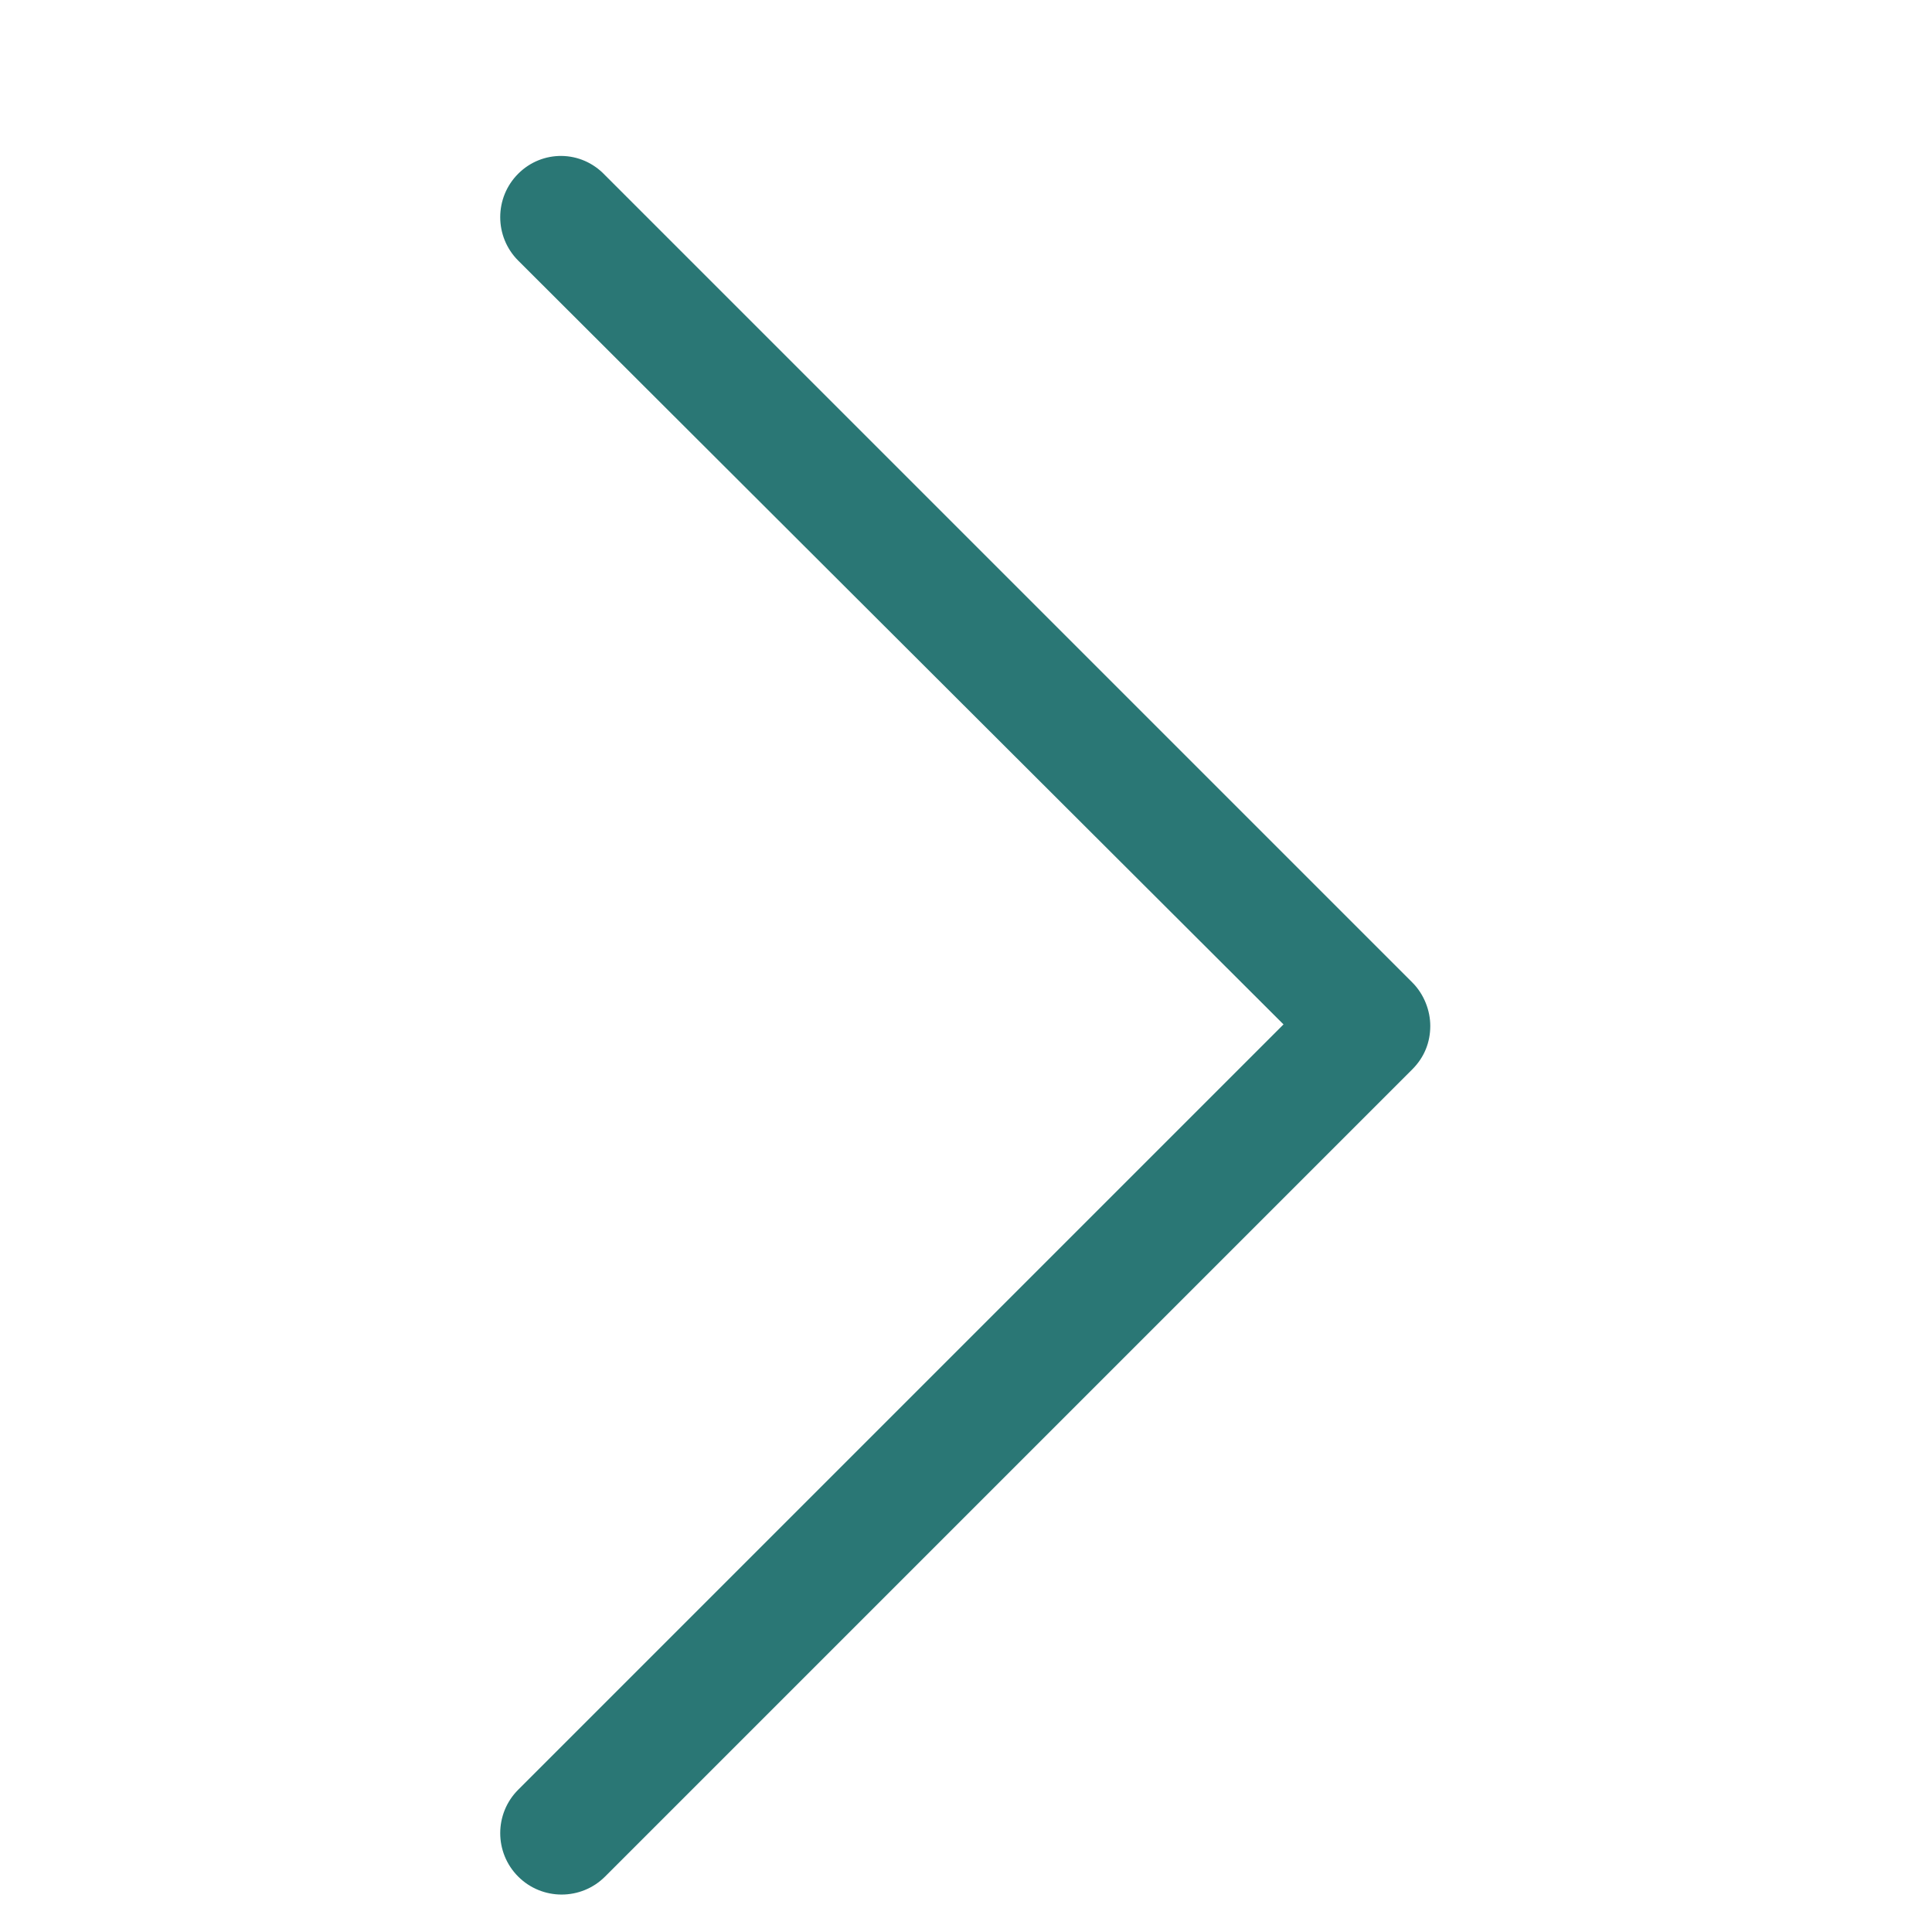<?xml version="1.0" encoding="utf-8"?>
<!-- Generator: Adobe Illustrator 24.1.2, SVG Export Plug-In . SVG Version: 6.00 Build 0)  -->
<svg version="1.1" id="Layer_1" xmlns="http://www.w3.org/2000/svg" xmlns:xlink="http://www.w3.org/1999/xlink" x="0px" y="0px"
	 width="129px" height="129px" viewBox="0 0 129 129" style="enable-background:new 0 0 129 129;" xml:space="preserve">
<style type="text/css">
	.st0{fill:#2A7775;}
</style>
<g>
	<path class="st0" d="M34.6,11.6c-1.6,1.6-1.6,4.2,0,5.8l51.1,51l-51.1,51.1c-1.6,1.6-1.6,4.2,0,5.8c1.6,1.6,4.2,1.6,5.8,0
		l53.9-53.9c0.8-0.8,1.2-1.8,1.2-2.9c0-1-0.4-2.1-1.2-2.9L40.4,11.7C38.8,10,36.2,10,34.6,11.6z"/>
</g>
</svg>
